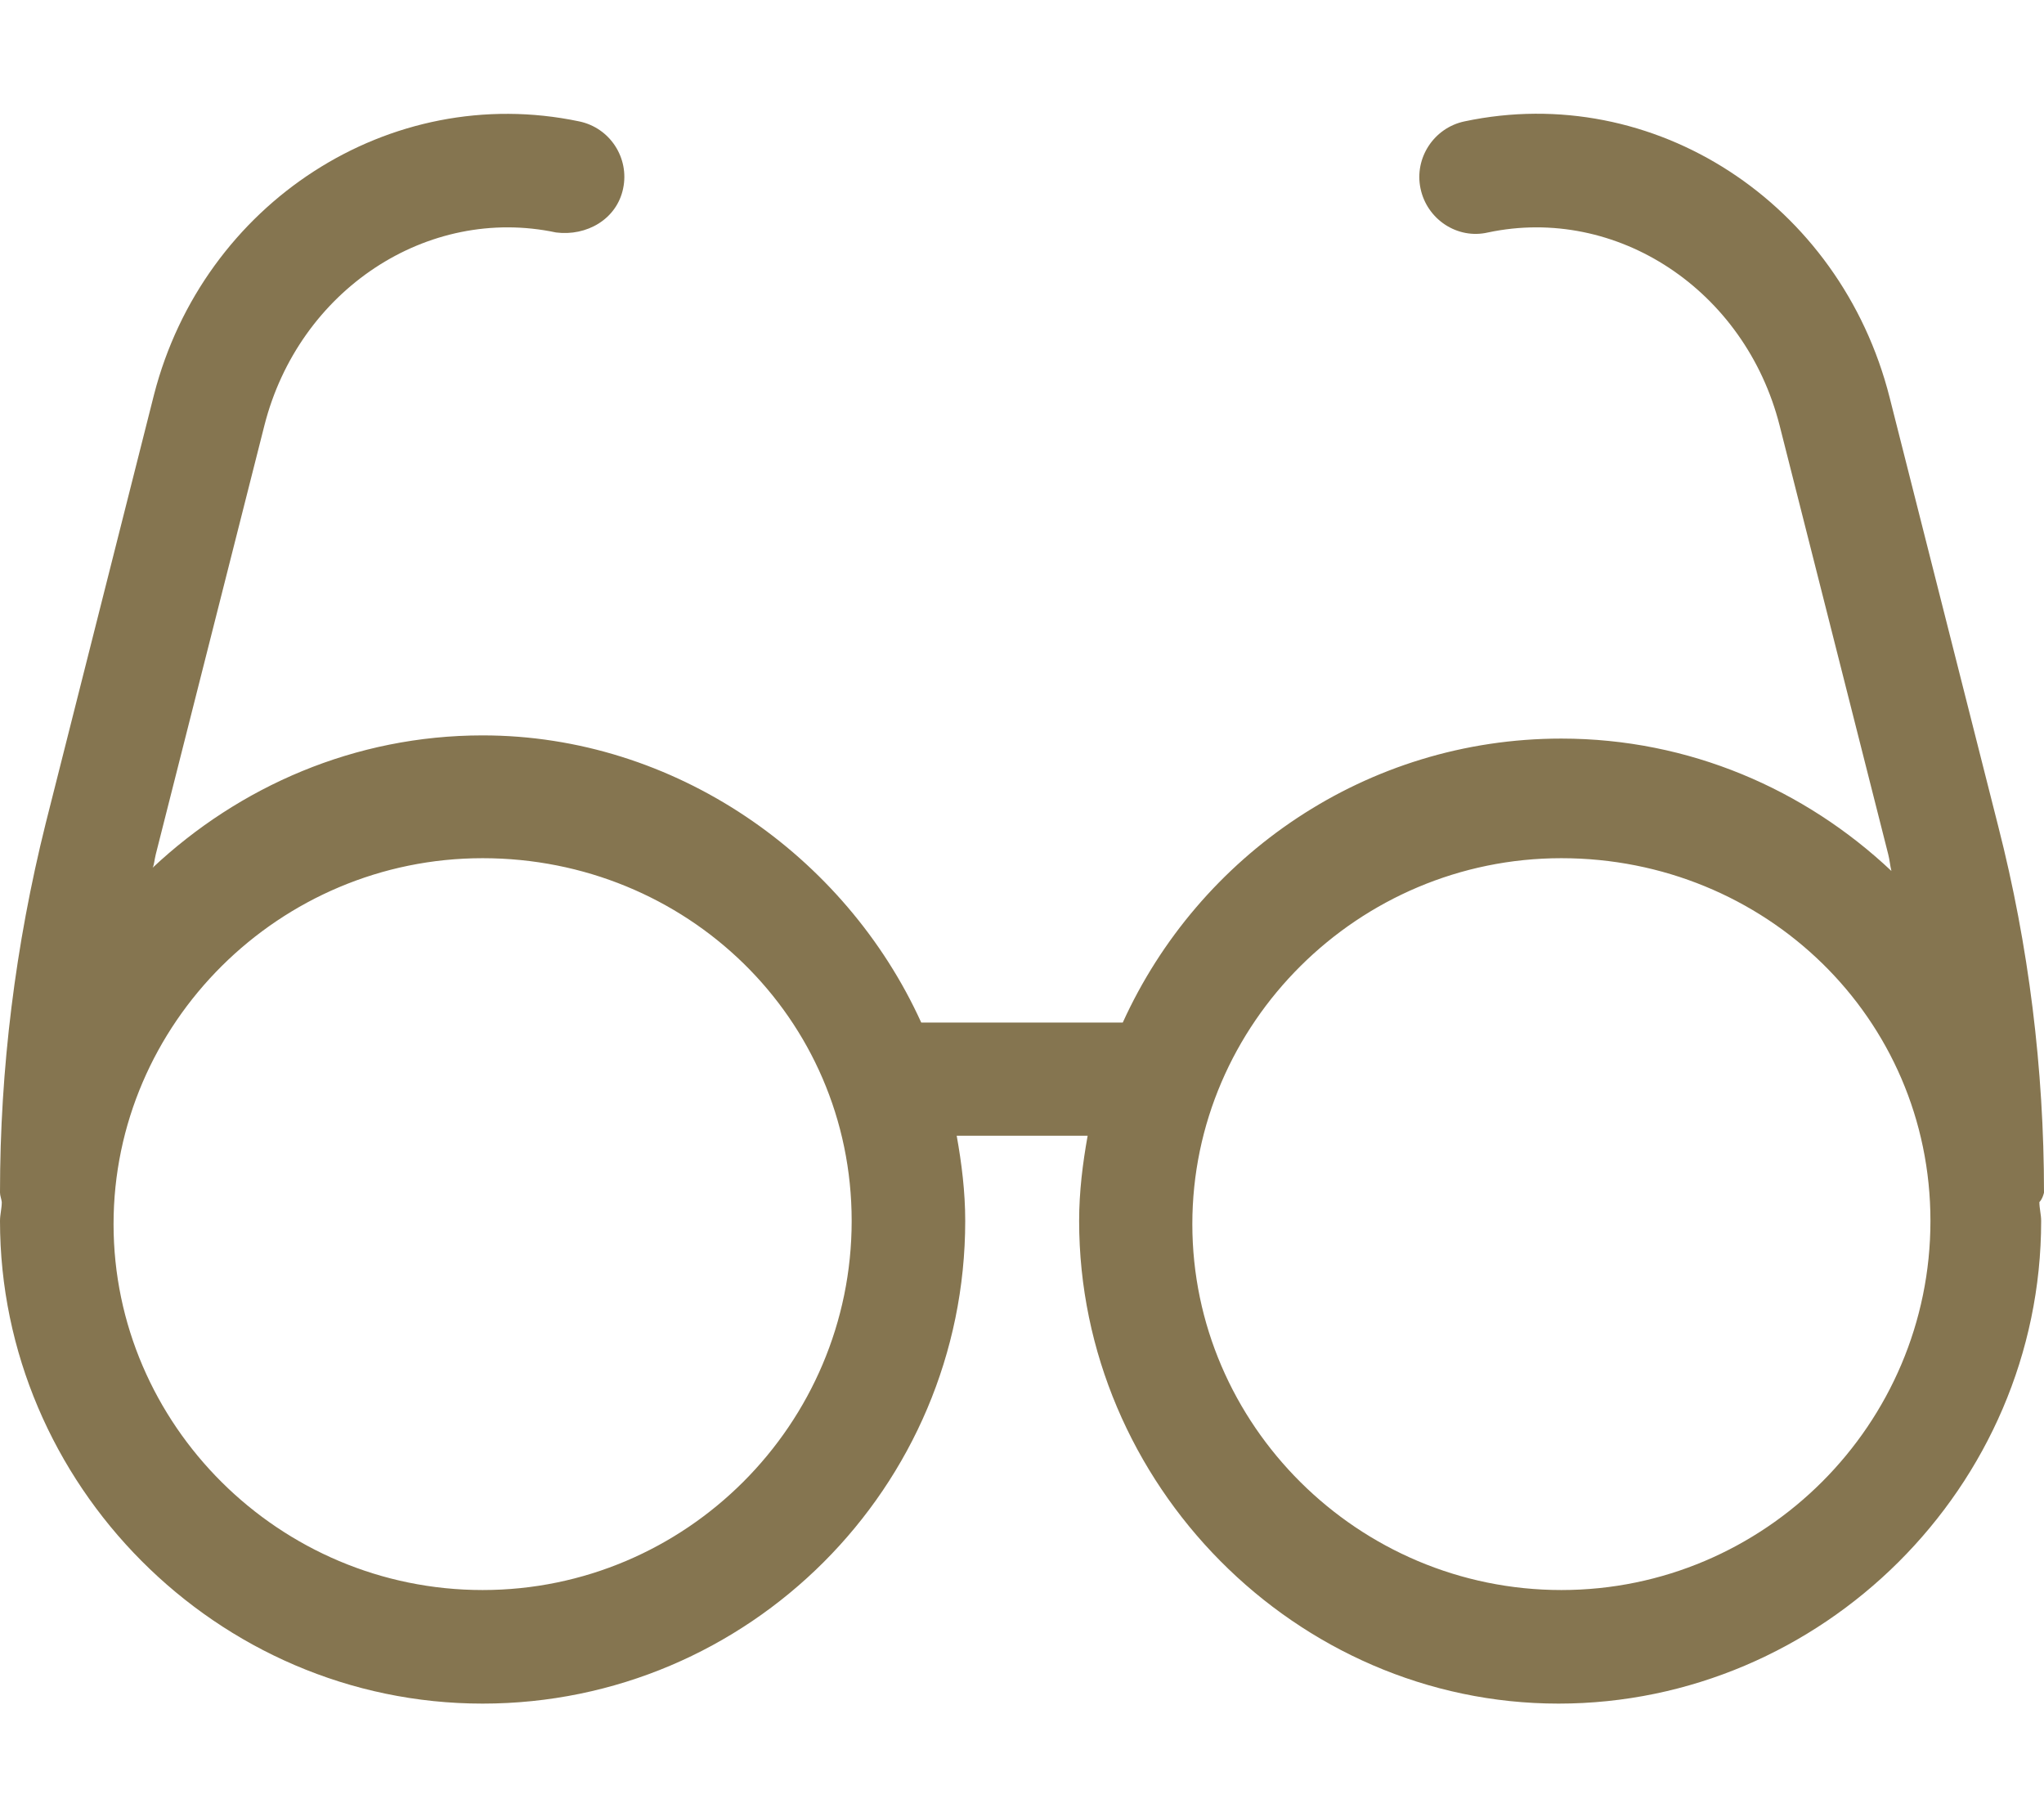 <?xml version="1.0" encoding="UTF-8"?>
<!-- Generator: Adobe Illustrator 26.1.0, SVG Export Plug-In . SVG Version: 6.00 Build 0)  -->
<svg xmlns="http://www.w3.org/2000/svg" xmlns:xlink="http://www.w3.org/1999/xlink" version="1.1" id="Livello_1" x="0px" y="0px" viewBox="0 0 576 512" style="enable-background:new 0 0 576 512;" xml:space="preserve">
<style type="text/css">
	.st0{fill:#857550;}
</style>
<path class="st0" d="M576,336c0-34.8-4.3-69.6-12.9-103.2L532.5,112C518.6,57.1,466,22.9,412.7,34.2c-8.6,1.8-14.2,10.3-12.4,18.9  c1.8,8.7,10.4,14.4,19,12.4c36.3-7.7,72.5,16.2,82.2,54.4l30.6,120.8c0.4,1.5,0.5,3.1,0.9,4.7c-24.4-23-57-37.3-93-37.3  c-55,0-102.2,32.9-123.6,80h-56.8c-21.4-47.1-69.5-80.9-123.6-80.9c-36,0-68.6,14.4-93,37.3c0.4-0.6,0.5-2.2,0.9-3.8l30.6-120.8  c9.7-38.2,45.9-62.1,82.2-54.4c8.6,1.1,17.1-3.7,18.9-12.4c1.8-8.6-3.7-17.1-12.4-18.9c-53.4-11.2-105.9,23-119.8,77L12.9,231.9  C4.3,266.4,0,301.2,0,336c0,0.9,0.4,1.8,0.5,2.7C0.5,340.5,0,342.2,0,344c0,74.1,61,136,136,136s136-61,136-136c0-8.2-1-16.2-2.4-24  h36.9c-1.4,7.8-2.4,15.8-2.4,24c0,74.1,61,136,135.1,136s136-61,136-136c0-1.8-0.5-3.5-0.5-5.3C575.6,337.8,576,336.1,576,336z   M136,448c-57.3,0-104-46.6-104-103.1s46.7-103.1,104-103.1S240,286.7,240,344S193.3,448,136,448z M440,448  c-57.3,0-104-46.6-104-103.1s46.7-103.1,104-103.1S544,286.7,544,344S497.3,448,440,448z"></path>
</svg>
